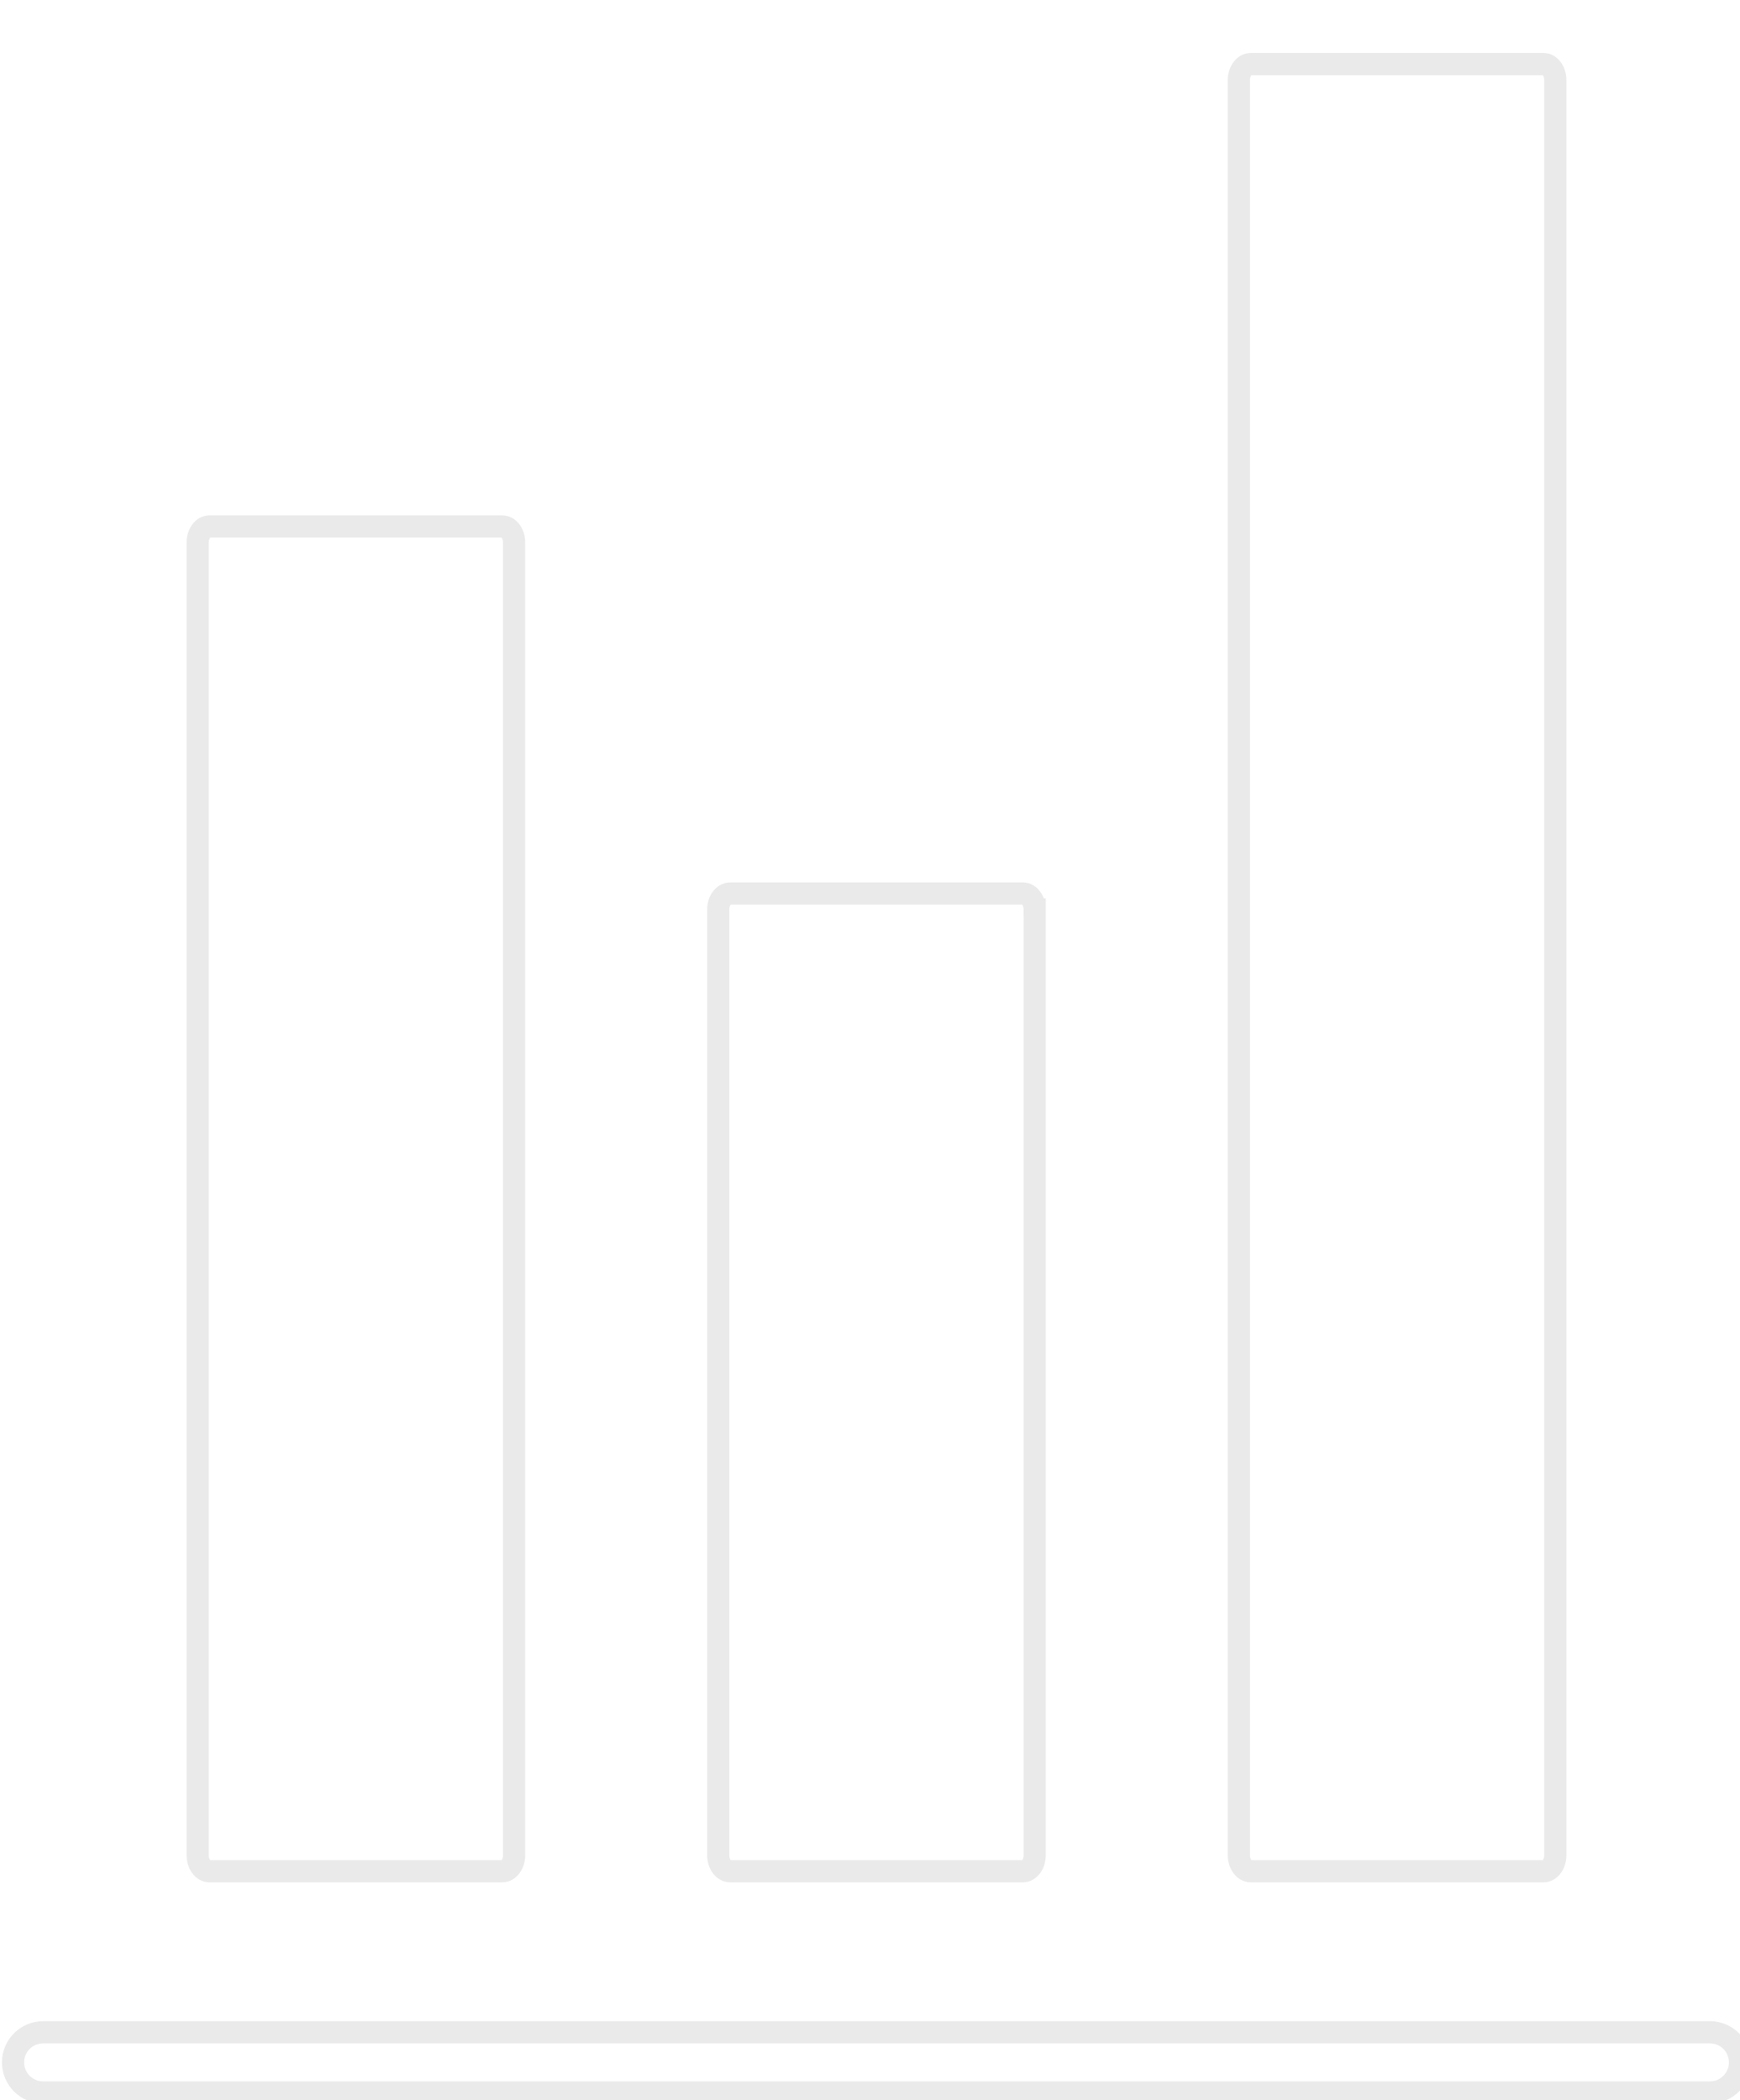 <?xml version="1.0" encoding="iso-8859-1"?>
<!-- Generator: Adobe Illustrator 18.1.1, SVG Export Plug-In . SVG Version: 6.00 Build 0)  -->
<!DOCTYPE svg PUBLIC "-//W3C//DTD SVG 1.1//EN" "http://www.w3.org/Graphics/SVG/1.1/DTD/svg11.dtd">
<svg version="1.1" id="Layer_1" xmlns="http://www.w3.org/2000/svg" xmlns:xlink="http://www.w3.org/1999/xlink" x="0px" y="0px"
	 viewBox="0 0 222.416 268.45" style="enable-background:new 0 0 222.416 268.45;" xml:space="preserve">
<path style="fill:none;stroke:#EAEAEA;stroke-width:2.835;stroke-miterlimit:10;" d="M65.714,237.136
	c0,1.12-0.677,2.037-1.503,2.037H26.772c-0.827,0-1.503-0.917-1.503-2.037V69.325c0-1.12,0.677-2.037,1.503-2.037h37.439
	c0.827,0,1.503,0.917,1.503,2.037V237.136z M132.257,116.242c0-1.12-0.677-2.037-1.496-2.037H93.33
	c-0.834,0-1.519,0.917-1.519,2.037v120.894c0,1.12,0.684,2.037,1.519,2.037h37.432c0.819,0,1.496-0.917,1.496-2.037V116.242z
	 M198.807,10.232c0-1.128-0.677-2.044-1.503-2.044h-37.432c-0.827,0-1.511,0.917-1.511,2.044v226.905
	c0,1.12,0.684,2.037,1.511,2.037h37.432c0.827,0,1.503-0.917,1.503-2.037V10.232z M222.416,263.602c0-2.127-1.722-3.848-3.848-3.848
	H5.516c-2.127,0-3.848,1.721-3.848,3.848c0,2.127,1.721,3.848,3.848,3.848h213.052C220.694,267.45,222.416,265.728,222.416,263.602z
	"/>
</svg>
